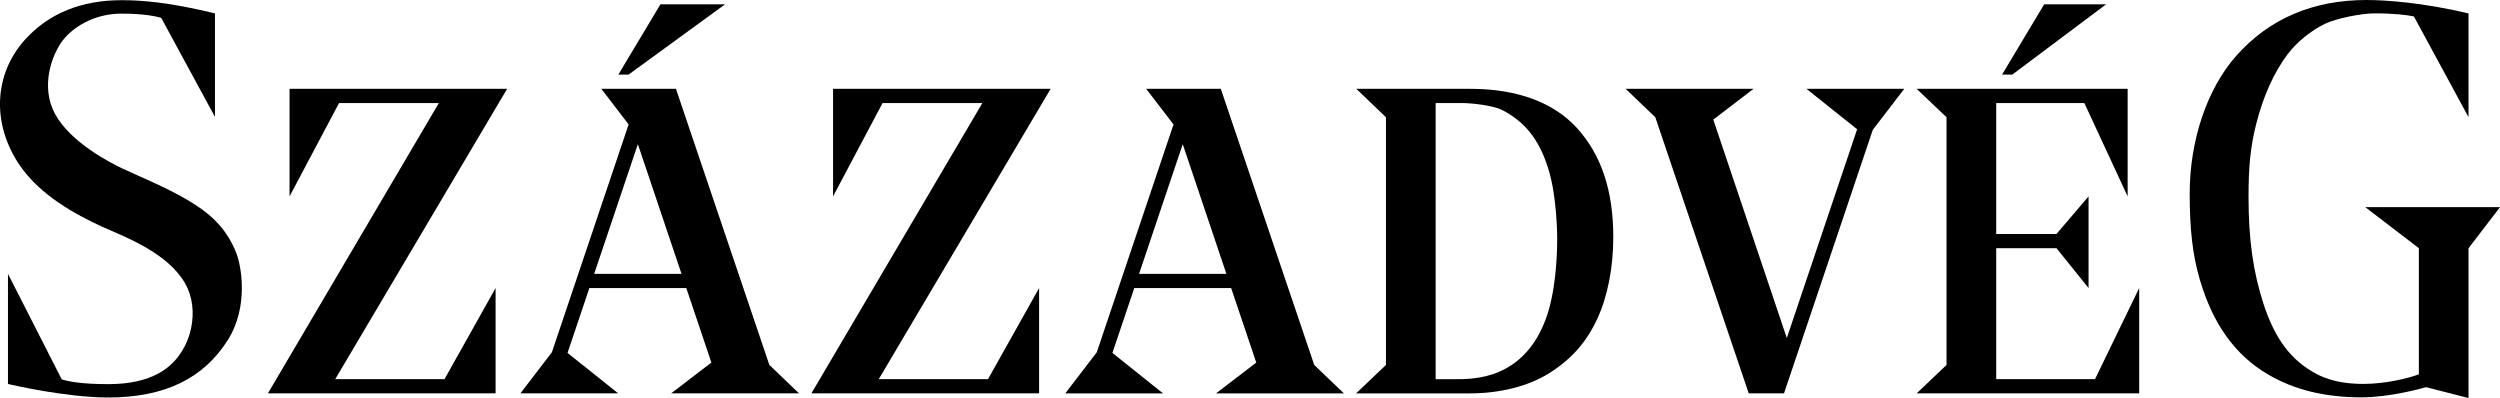 <svg xmlns="http://www.w3.org/2000/svg" width="201" height="32" viewBox="0 0 201 32" fill="none"><g clip-path="url(#clip0_2296_3730)"><path d="M23.28 7.142V15.79L27.26 8.284H35.285L21.541 31.625H39.846V23.16L35.738 30.483H26.953L40.773 7.142H23.28Z" fill="black"></path><path d="M66.978 7.142V15.79L70.958 8.284H78.983L65.237 31.625H83.544V23.16L79.436 30.483H70.652L84.472 7.142H66.978Z" fill="black"></path><path d="M149.313 10.394L143.659 27.177L137.748 9.618L140.982 7.142H130.702L133.086 9.426L140.598 31.625H143.435L150.571 10.443L153.101 7.142H145.242L149.313 10.394Z" fill="black"></path><path d="M118.244 7.142H109.047L111.431 9.426V29.343L109.028 31.627H118.211C120.604 31.627 122.91 31.039 124.541 30.013C126.353 28.873 127.553 27.515 128.433 25.606C129.255 23.826 129.708 21.505 129.708 19.068C129.708 15.337 128.756 12.471 126.802 10.31C124.927 8.237 121.967 7.142 118.244 7.142ZM124.215 25.822C123.439 27.813 122.187 29.188 120.498 29.905C119.1 30.5 117.638 30.489 117.088 30.485H115.426V8.284H117.536C118.378 8.284 120.028 8.489 120.695 8.81C121.486 9.189 122.213 9.736 122.798 10.389C124.099 11.846 124.625 13.881 124.824 14.965C125.061 16.266 125.197 17.822 125.197 19.236C125.197 20.462 125.102 23.561 124.217 25.824L124.215 25.822Z" fill="black"></path><path d="M169.329 0.349H164.35L160.965 6H161.785L169.329 0.349Z" fill="black"></path><path d="M168.44 30.483H160.495V19.953H165.34L167.92 23.16V15.79L165.34 18.811H160.495V8.284H167.581L171.063 15.79V7.142H154.098L156.501 9.426V29.341L154.098 31.625H171.991V23.16L168.44 30.483Z" fill="black"></path><path d="M98.153 7.142H92.154L94.35 10.008L88.18 28.326L85.649 31.627H93.506L89.438 28.375L91.194 23.162H98.986L101.003 29.151L97.769 31.627H108.049L105.665 29.343L98.153 7.142ZM91.58 22.02L95.092 11.592L98.602 22.02H91.578H91.58Z" fill="black"></path><path d="M64.24 31.625L61.856 29.34L54.345 7.139H48.345L50.541 10.006L44.372 28.323L41.841 31.625H49.698L45.629 28.373L47.385 23.16H55.178L57.195 29.149L53.961 31.625H64.24ZM47.772 22.018L51.284 11.589L54.794 22.018H47.769H47.772Z" fill="black"></path><path d="M58.292 0.349H53.098L49.713 6H50.533L58.292 0.349Z" fill="black"></path><path d="M190.164 16.652L194.476 19.953V30.095C193.594 30.422 191.788 30.866 190.019 30.866C189.139 30.866 187.633 30.787 186.296 30.091C184.233 29.02 182.905 27.27 181.981 24.416C181.14 21.813 180.782 19.229 180.782 15.779C180.782 13.318 180.95 11.736 181.405 9.941C181.968 7.724 182.816 5.844 183.927 4.355C184.641 3.401 185.828 2.437 186.949 1.903C187.845 1.478 189.853 1.075 190.891 1.075C192.567 1.075 193.553 1.211 194.079 1.323L198.469 9.422V1.078C194.841 0.213 191.786 0 190.272 0C185.955 0 182.428 1.511 179.789 4.493C177.449 7.137 176.051 11.279 176.051 15.568C176.051 18.462 176.292 20.524 176.86 22.464C177.908 26.048 179.697 28.543 182.331 30.095C184.447 31.341 186.911 31.946 189.866 31.946C192.123 31.946 194.642 31.248 195.057 31.129L198.469 32.002V19.958L201 16.656H190.164V16.652Z" fill="black"></path><path d="M19.032 20.434C18.671 19.488 17.985 18.083 16.195 16.801C14.683 15.717 12.687 14.827 11.084 14.111C10.648 13.917 10.239 13.734 9.872 13.562C8.91 13.111 5.676 11.463 4.429 9.17C3.232 6.963 4.153 4.405 5.065 3.224C5.825 2.241 7.51 1.095 9.764 1.095C11.591 1.095 12.584 1.323 12.959 1.433L17.284 9.4V1.078C13.492 0.147 11.255 0.015 9.777 0.015C6.543 0.015 3.941 1.071 2.041 3.153C-0.503 5.941 -0.682 9.952 1.577 13.275C3.253 15.74 6.146 17.273 8.174 18.21C8.377 18.303 8.618 18.408 8.89 18.525C10.799 19.35 13.994 20.729 15.092 23.203C16.052 25.369 15.28 28.608 12.81 29.987C11.731 30.591 10.387 30.884 8.707 30.884C6.541 30.884 5.533 30.675 4.964 30.502L0.641 22.018V30.866L0.809 30.91C0.854 30.92 5.296 31.959 8.703 31.959C13.209 31.959 16.352 30.448 18.316 27.341C20.018 24.643 19.386 21.369 19.029 20.434H19.032Z" fill="black"></path></g><defs><clipPath id="clip0_2296_3730"><rect width="201" height="32" fill="white"></rect></clipPath></defs></svg>